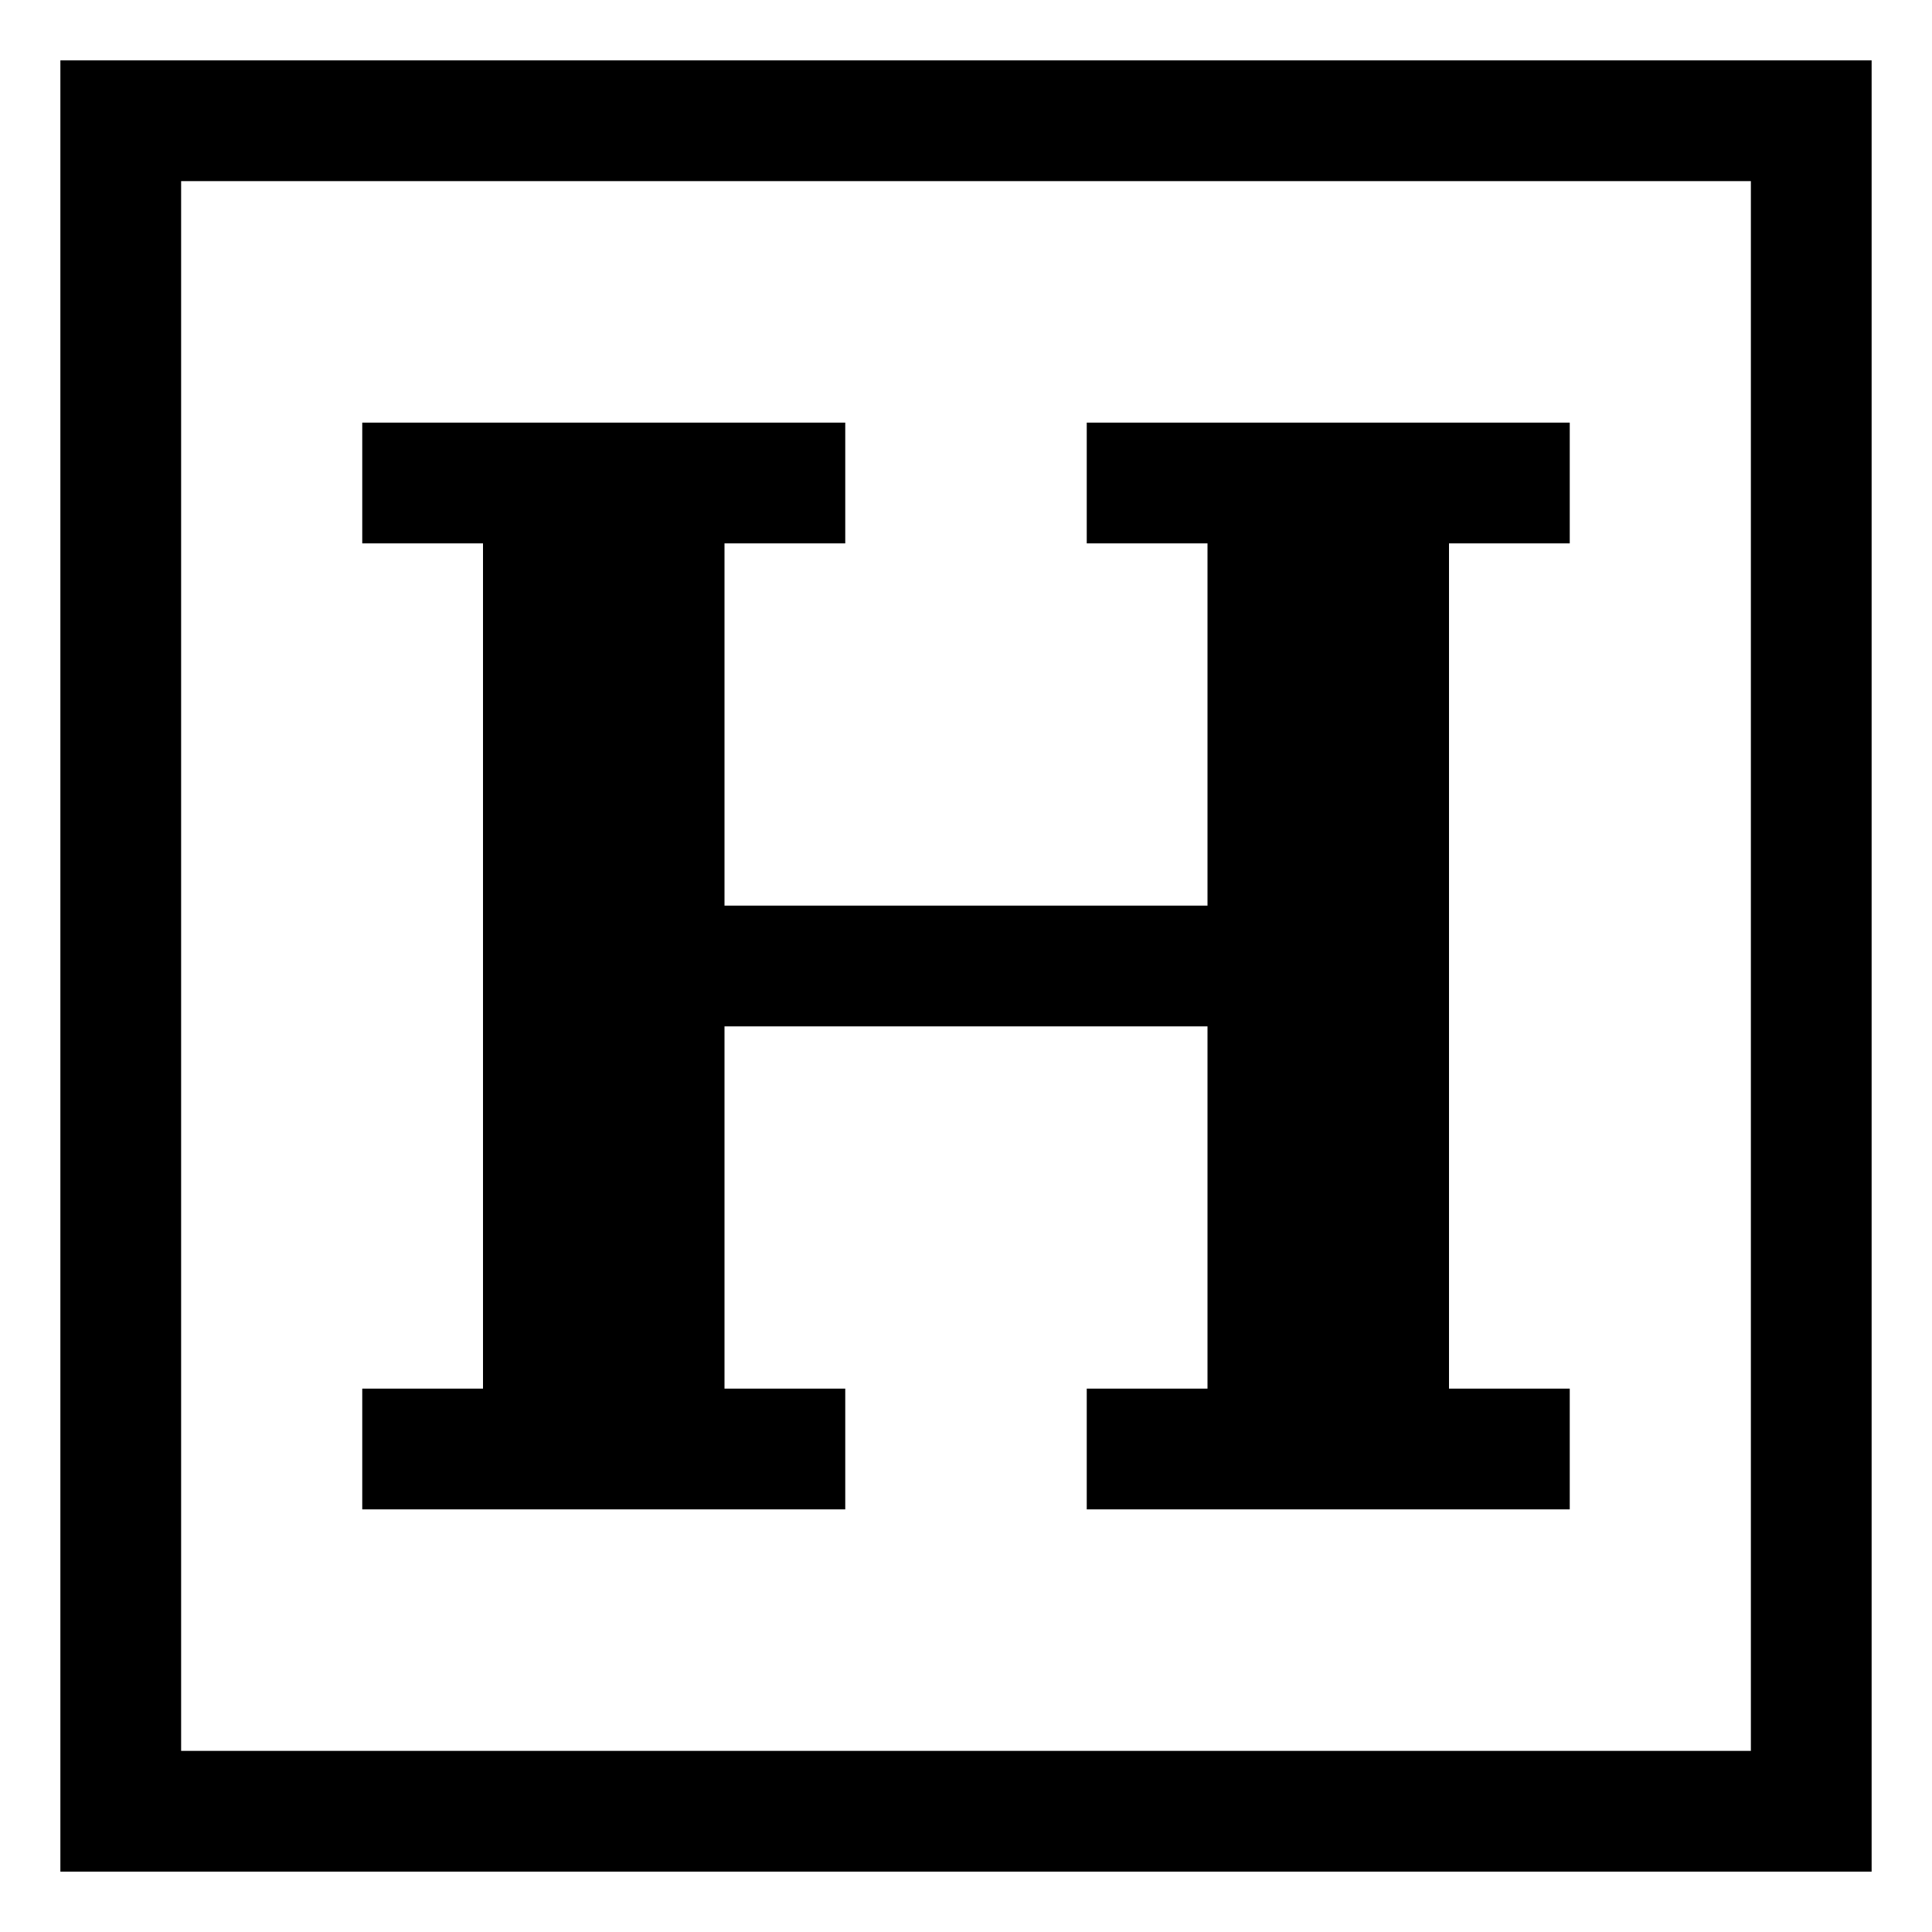 <svg xmlns="http://www.w3.org/2000/svg" viewBox="0 0 512 512">
  <path fill="currentColor" d="M16,496H496V16H16ZM48,48H464V464H48Z" class="ci-primary"/>
  <polygon fill="currentColor" points="288 144 320 144 320 240 192 240 192 144 224 144 224 112 96 112 96 144 128 144 128 368 96 368 96 400 224 400 224 368 192 368 192 272 320 272 320 368 288 368 288 400 416 400 416 368 384 368 384 144 416 144 416 112 288 112 288 144" class="ci-primary"/>
</svg>
